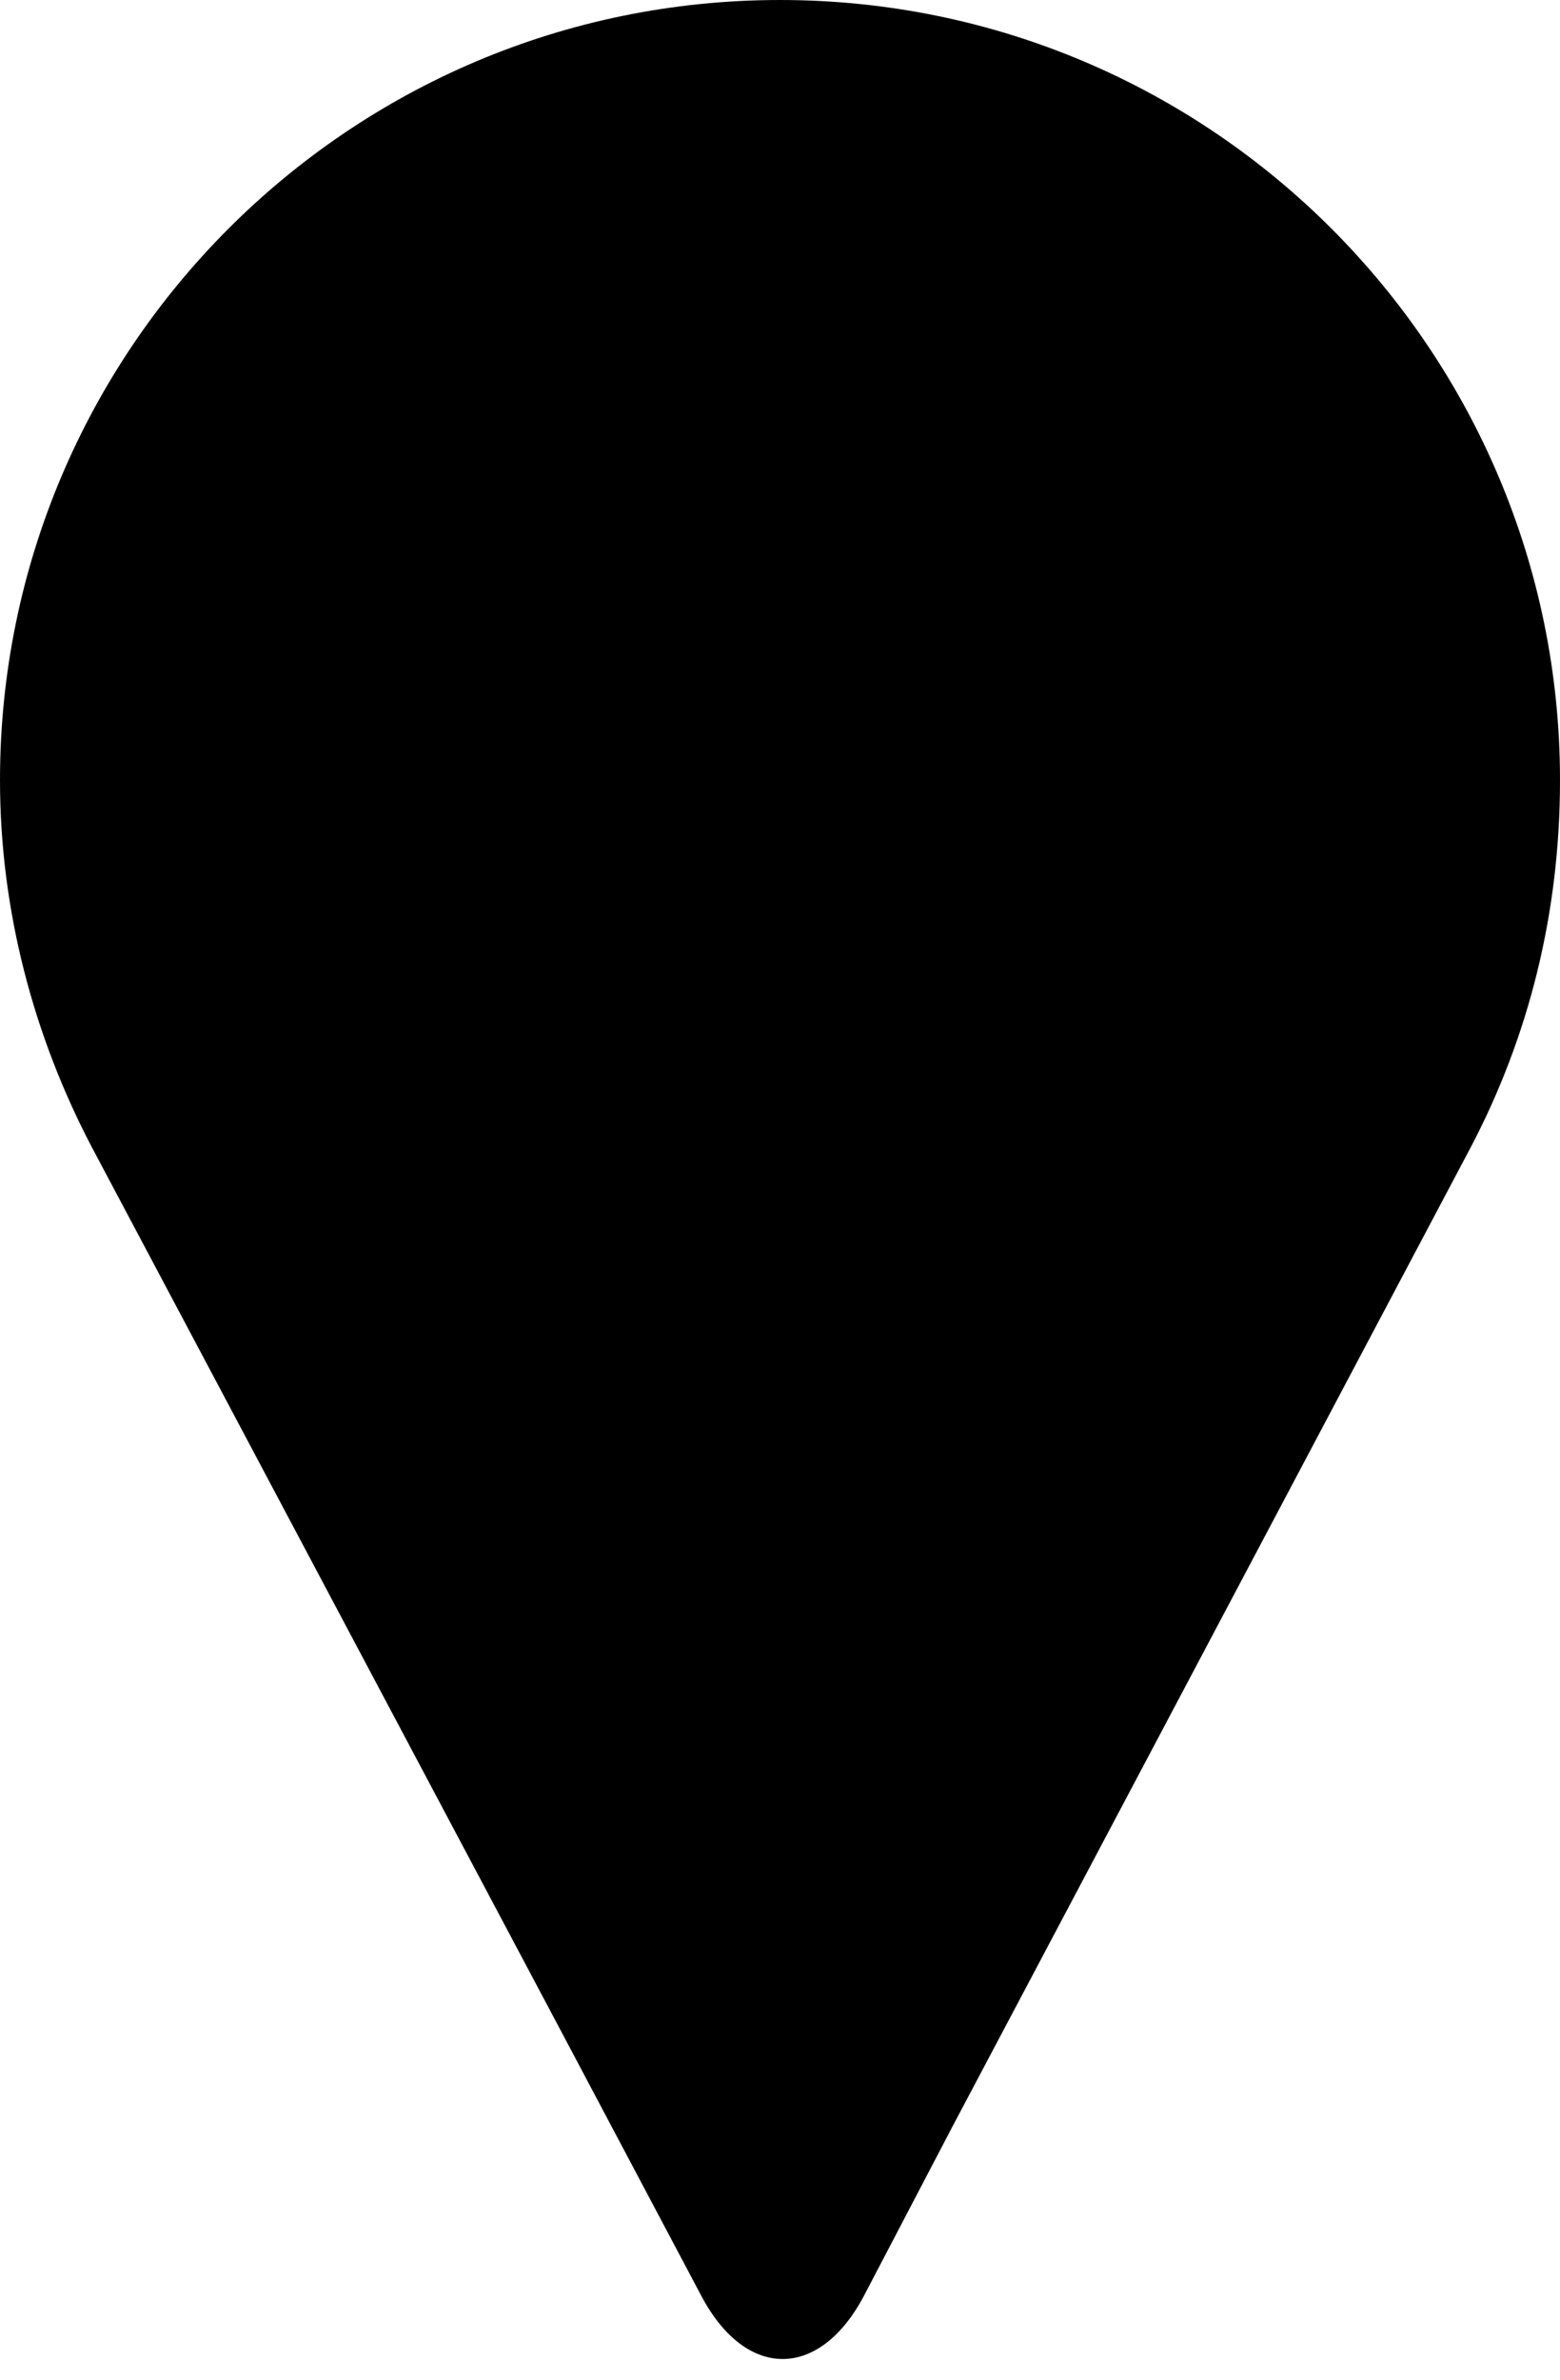 <?xml version="1.0" encoding="UTF-8"?>
<!DOCTYPE svg PUBLIC '-//W3C//DTD SVG 1.0//EN'
          'http://www.w3.org/TR/2001/REC-SVG-20010904/DTD/svg10.dtd'>
<svg height="90.9" preserveAspectRatio="xMidYMid meet" version="1.0" viewBox="20.2 5.0 59.6 90.9" width="59.6" xmlns="http://www.w3.org/2000/svg" xmlns:xlink="http://www.w3.org/1999/xlink" zoomAndPan="magnify"
><g id="change1_1"
  ><path d="M79.8,34.8C79.8,18.4,66.5,5,50,5C33.5,5,20.2,18.4,20.2,34.8c0,5,1.3,9.8,3.5,14l18,33.9c0,0,0,0,0,0l5.3,10 c1.7,3.2,4.5,3.2,6.2,0l3.4-6.5l19.8-37.4l0,0C78.6,44.6,79.8,39.9,79.8,34.8z"
  /></g
></svg
>
